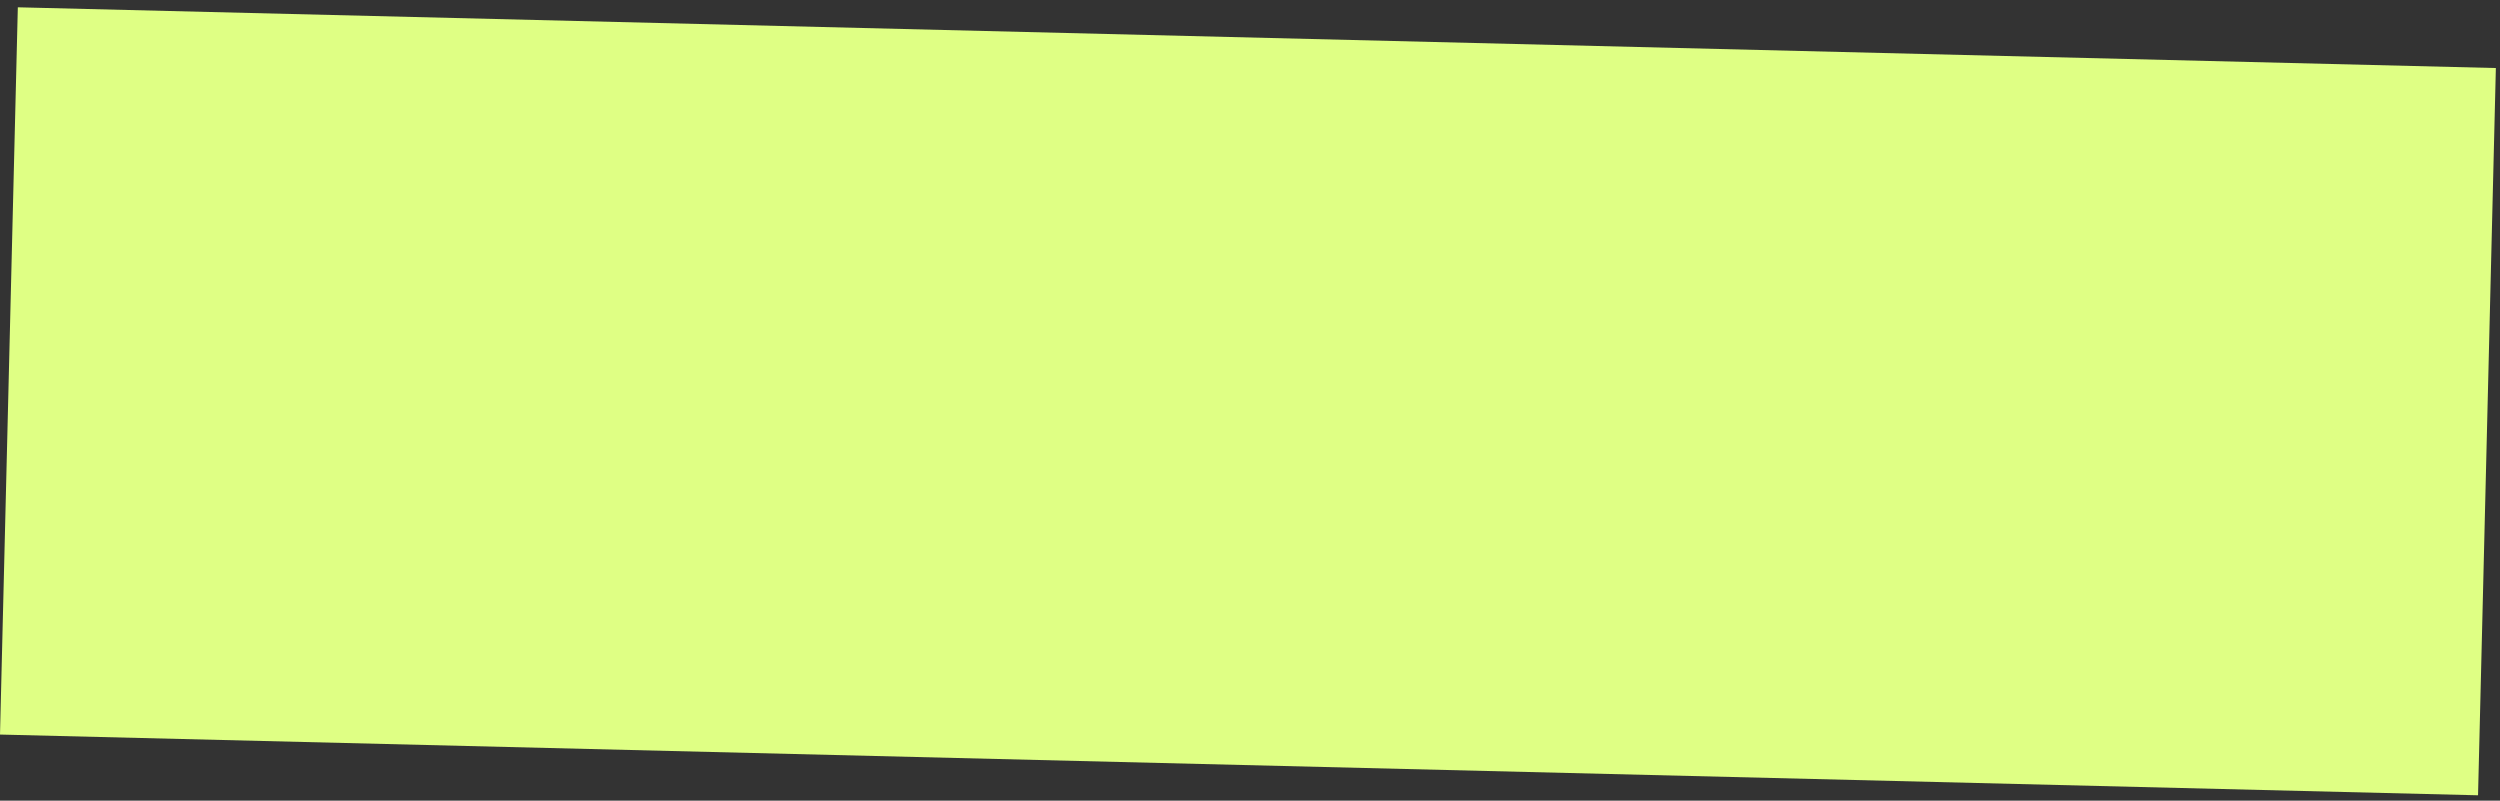 <svg width="306" height="98" viewBox="0 0 306 98" fill="none" xmlns="http://www.w3.org/2000/svg">
<rect x="0" y="0" width="306" height="98" fill="#333333" stroke="none"/>
<rect x="2.182" y="0.894" width="303.402" height="89.042" transform="rotate(1.404 2.182 0.894)" fill="#DFFF84"/>
</svg>
